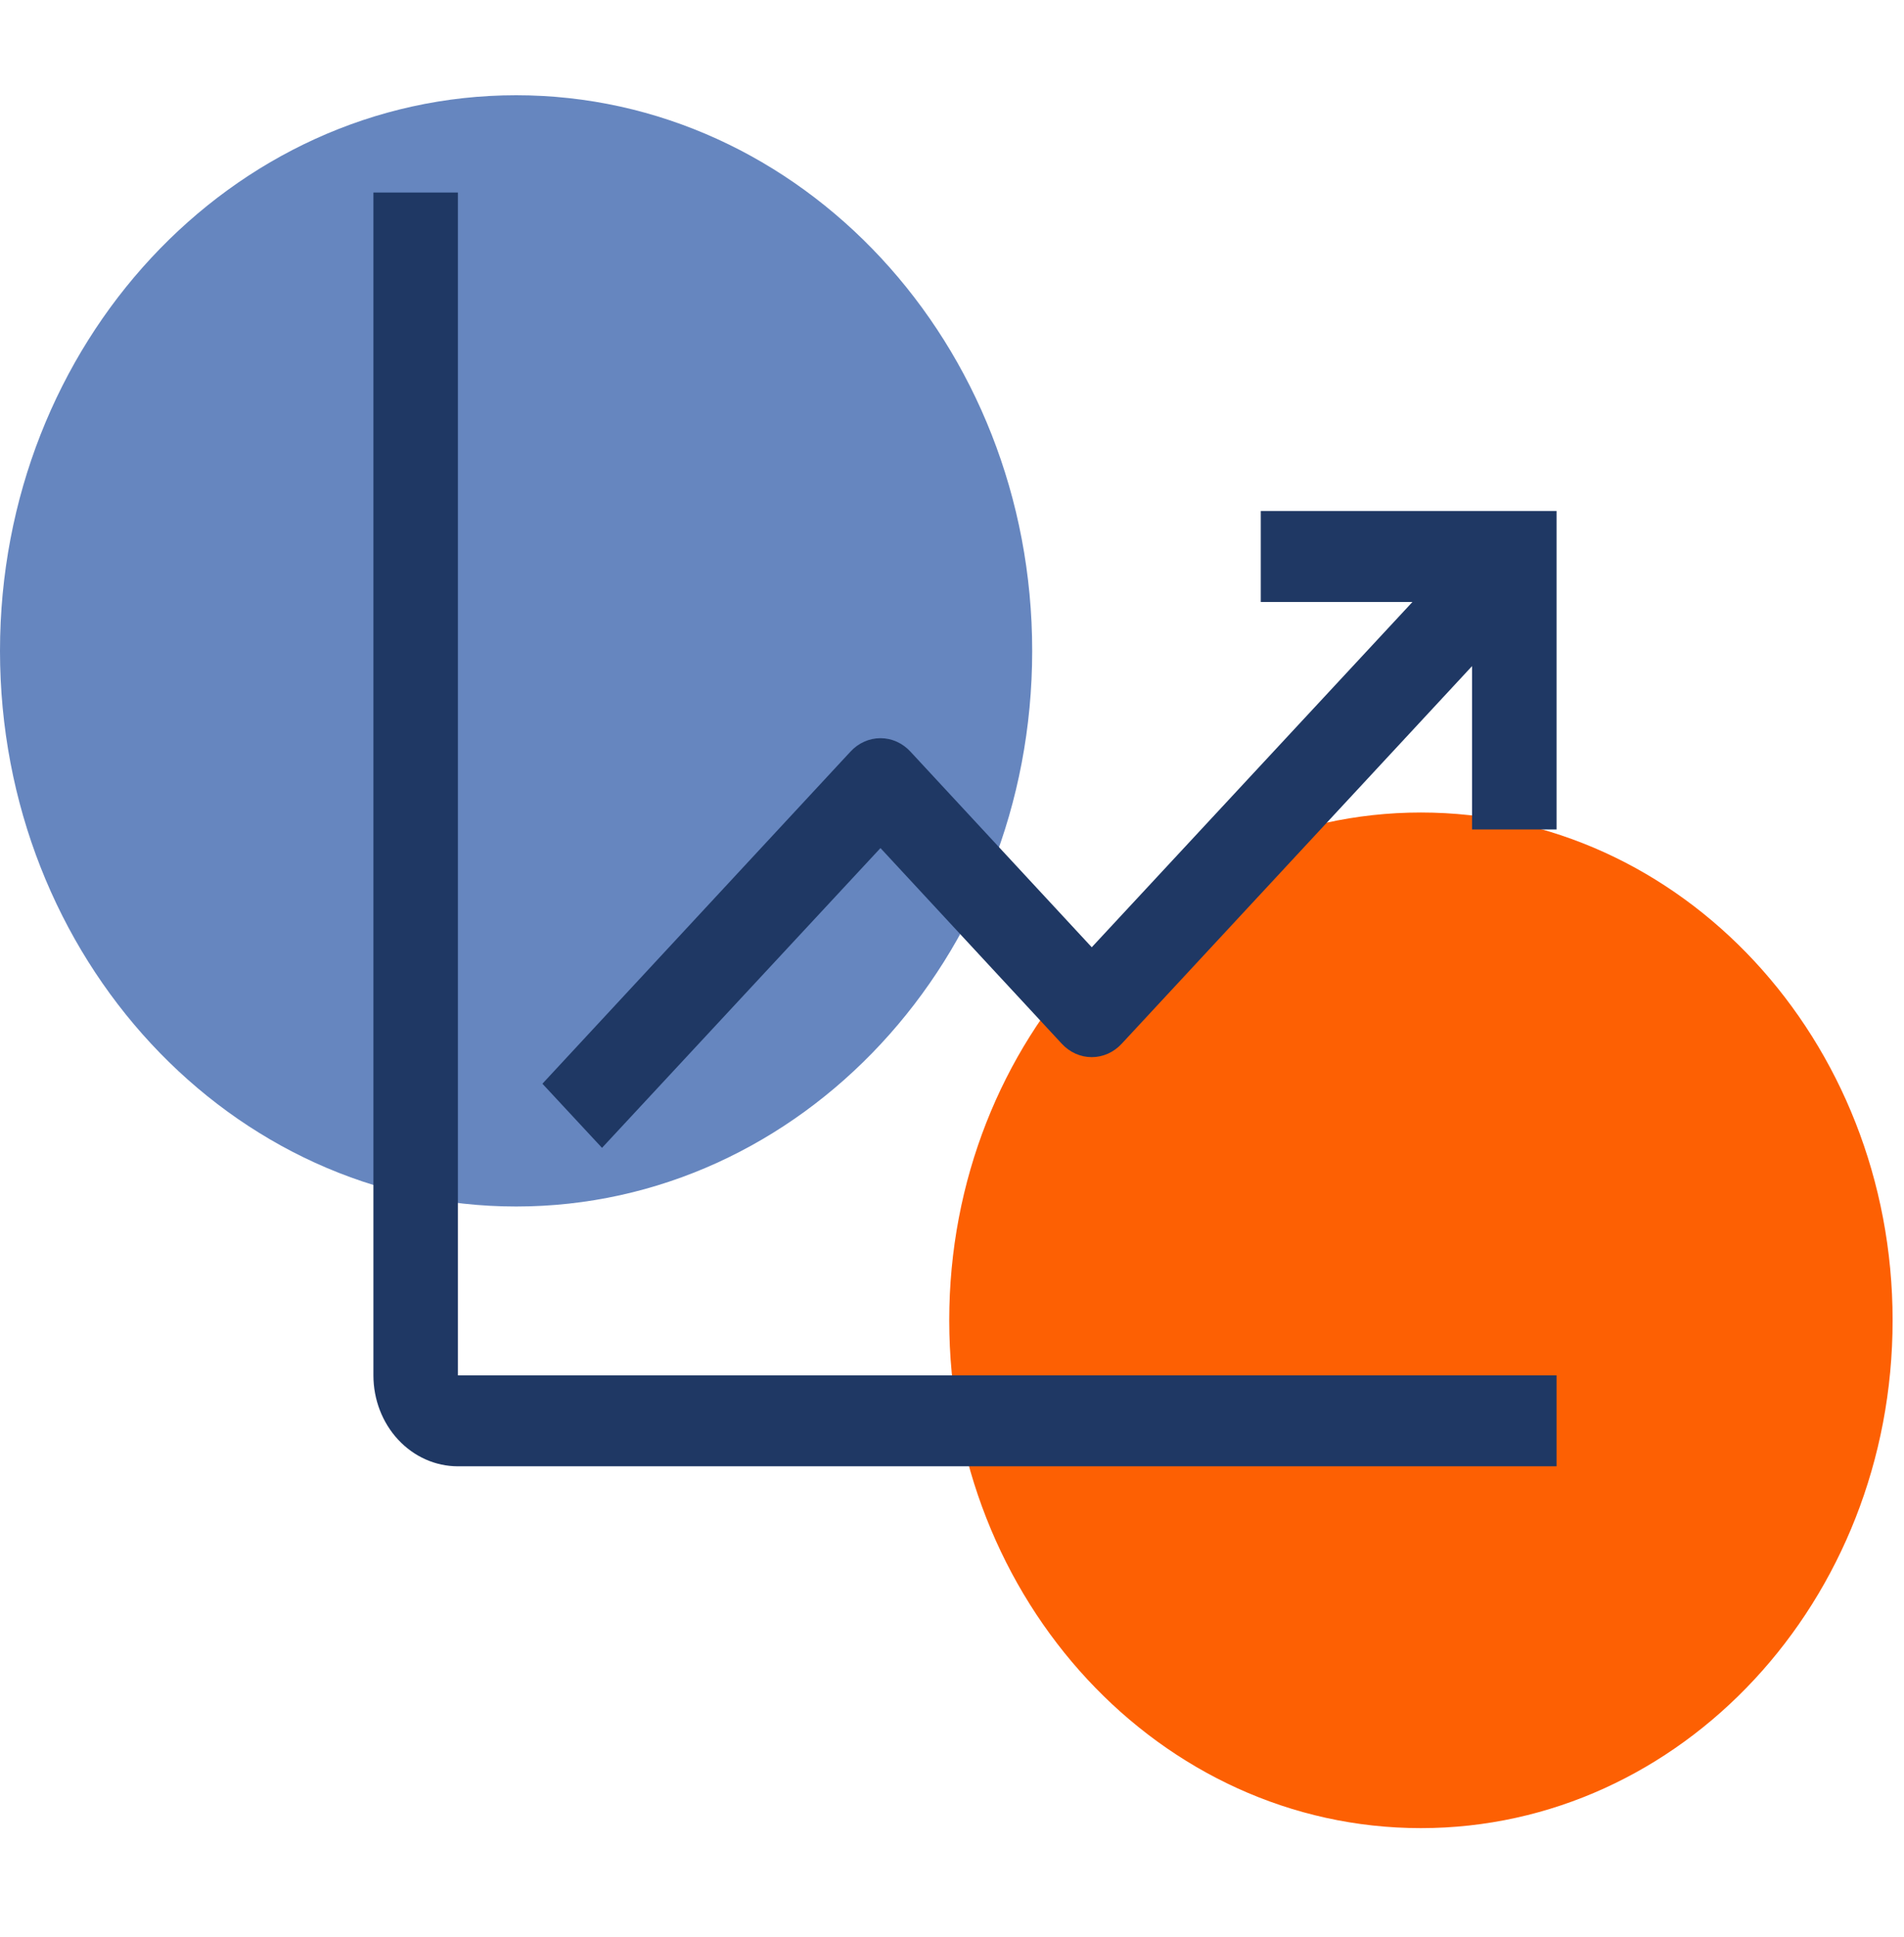 <svg width="60" height="61" viewBox="0 0 60 55" fill="none" xmlns="http://www.w3.org/2000/svg">
    <g clip-path="url(#clip0_3_1067)">
        <path d="M16.264 35C25.246 35 32.527 27.165 32.527 17.5C32.527 7.835 25.246 0 16.264 0C7.281 0 0 7.835 0 17.5C0 27.165 7.281 35 16.264 35Z" fill="#6686BF" />
        <path d="M44.777 54.579C52.986 54.579 59.641 47.418 59.641 38.585C59.641 29.752 52.986 22.591 44.777 22.591C36.568 22.591 29.913 29.752 29.913 38.585C29.913 47.418 36.568 54.579 44.777 54.579Z" fill="#FD6003" />
        <path d="M14.43 3.064H11.767V40.318C11.767 41.078 12.047 41.807 12.547 42.344C13.046 42.881 13.723 43.183 14.43 43.183H49.051V40.318H14.43V3.064Z" fill="#1F3864" />
        <path d="M49.051 13.094H39.73V15.96H44.51L34.404 26.835L28.691 20.674C28.567 20.539 28.42 20.433 28.258 20.36C28.096 20.287 27.921 20.25 27.746 20.25C27.57 20.25 27.396 20.287 27.234 20.36C27.071 20.433 26.924 20.539 26.8 20.674L17.093 31.133L18.971 33.153L27.746 23.711L33.458 29.872C33.582 30.007 33.729 30.113 33.891 30.186C34.054 30.259 34.228 30.296 34.404 30.296C34.579 30.296 34.753 30.259 34.916 30.186C35.078 30.113 35.225 30.007 35.349 29.872L46.388 17.98V23.124H49.051V13.094Z" fill="#1F3864" />
    </g>
    <defs>
        <clipPath id="clip0_3_1067">
            <rect width="60" height="55" fill="white" />
        </clipPath>
    </defs>
</svg>
